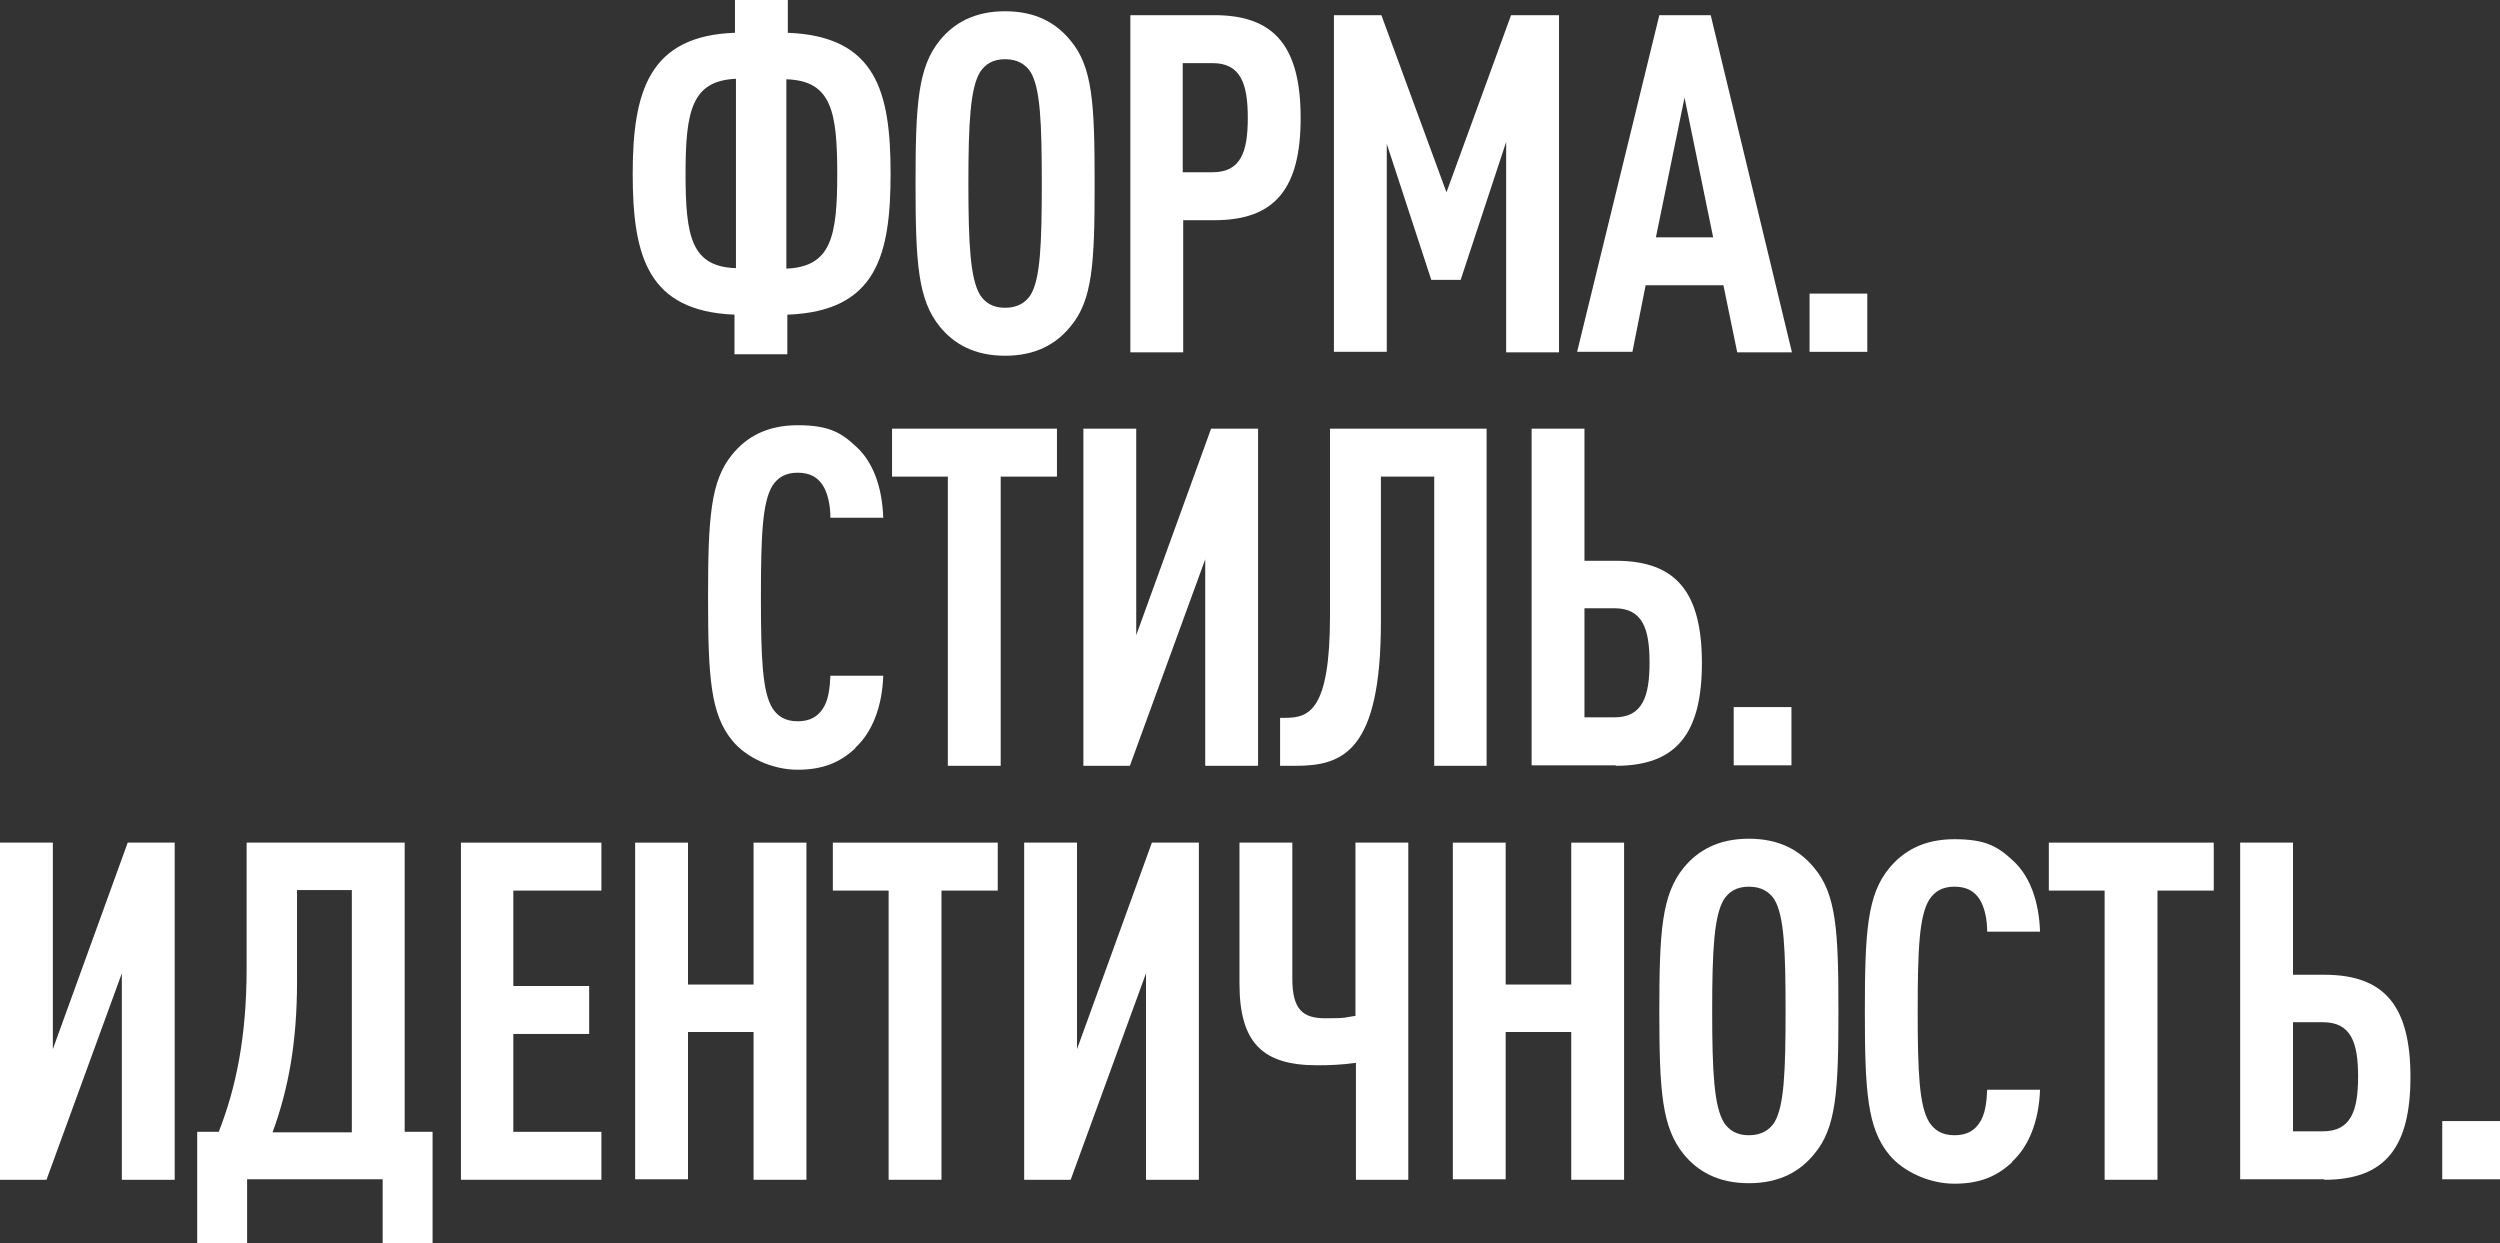 <?xml version="1.0" encoding="UTF-8"?> <svg xmlns="http://www.w3.org/2000/svg" id="_Слой_1" version="1.1" viewBox="0 0 510.9 254.1"><rect x="0" y="0" width="510.9" height="254.1" fill="#333333" stroke="none"/><defs><style> .st0 { fill: #fff; } </style></defs><g><path class="st0" d="M160.9,64.3v8.1h-10.8v-8.1c-17.7-.7-20.8-11.9-20.8-28.8s3.4-28.2,20.9-28.8V0h10.8v6.7c18.1.7,21,12.1,21,28.8s-2.9,28.1-21,28.8h-.1ZM150.4,16.1c-9,.4-10.3,6.5-10.3,19.4s1.2,19,10.3,19.3V16.1ZM160.7,16.1v38.8c9.1-.4,10.4-6.4,10.4-19.3s-1.2-19.1-10.4-19.4h0Z"></path><path class="st0" d="M218.7,66.8c-2.8,3.4-6.9,5.9-13.3,5.9s-10.5-2.5-13.3-5.9c-4.5-5.5-5-13-5-29.3s.5-23.8,5-29.3c2.8-3.4,6.9-5.9,13.3-5.9s10.5,2.5,13.3,5.9c4.6,5.4,5,13,5,29.3s-.4,23.9-5,29.3ZM210.6,14.7c-1-1.5-2.6-2.6-5.2-2.6s-4.1,1.1-5.1,2.6c-2,3.3-2.4,10.3-2.4,22.8s.4,19.5,2.4,22.8c1,1.5,2.5,2.6,5.1,2.6s4.2-1.1,5.2-2.6c2-3.3,2.3-10.3,2.3-22.8s-.3-19.5-2.3-22.8Z"></path><path class="st0" d="M248.2,45h-6.4v27h-10.8V3.1h17.2c12.4,0,17.6,6.6,17.6,21s-5.2,20.9-17.6,20.9ZM247.8,12.9h-6.1v22.3h6.1c5.8,0,7.2-4.2,7.2-11.1s-1.4-11.2-7.2-11.2Z"></path><path class="st0" d="M307.8,71.9V29l-9.3,28.2h-6l-9.1-27.8v42.5h-10.8V3.1h9.7l13.3,36.2,13.2-36.2h9.8v68.9h-10.8,0Z"></path><path class="st0" d="M355,71.9l-2.8-13.6h-15.9l-2.7,13.6h-11.3L339.1,3.1h10.5l16.6,68.9h-11.2ZM344.3,19.7l-5.9,28.8h11.7l-5.9-28.8h0Z"></path><path class="st0" d="M369.8,71.9v-11.9h11.8v11.9h-11.8Z"></path></g><g><path class="st0" d="M174.8,152.9c-3.1,2.9-6.6,4.4-11.8,4.4s-10.5-2.5-13.3-5.9c-4.5-5.4-5-13-5-29.3s.5-23.9,5-29.3c2.8-3.4,6.9-5.9,13.3-5.9s8.9,1.5,12,4.4c3.5,3.2,5.3,8.4,5.5,14.5h-10.8c0-2.5-.5-5-1.6-6.7-1-1.5-2.5-2.5-5.1-2.5s-4.1,1.1-5.1,2.6c-2.1,3.3-2.4,10.3-2.4,22.8s.3,19.5,2.4,22.8c1,1.5,2.5,2.6,5.1,2.6s4.1-1,5.1-2.5c1.2-1.7,1.5-4.3,1.6-6.8h10.8c-.2,6.2-2.2,11.5-5.7,14.7h0Z"></path><path class="st0" d="M204.5,97.4v59.1h-10.8v-59.1h-11.4v-9.8h33.7v9.8h-11.5Z"></path><path class="st0" d="M221.4,156.4v-68.8h10.8v42.2l15.3-42.2h9.6v68.9h-10.8v-42.2l-15.4,42.2h-9.5Z"></path><path class="st0" d="M293.1,156.4v-59h-10.9v29.7c0,26.5-7.8,29.4-17.4,29.4h-3.2v-9.8h1c4.9,0,9.2-1.4,9.2-20.9v-38.2h32v68.9h-10.8,0Z"></path><path class="st0" d="M330.2,156.4h-17.2v-68.8h10.8v27h6.4c12.4,0,17.6,6.5,17.6,20.9s-5.2,21-17.6,21h0ZM329.9,124.3h-6.1v22.3h6.1c5.8,0,7.2-4.3,7.2-11.2s-1.4-11.1-7.2-11.1Z"></path><path class="st0" d="M354.3,156.4v-11.9h11.8v11.9h-11.8Z"></path></g><g><path class="st0" d="M0,241v-68.8h10.8v42.2l15.3-42.2h9.6v68.9h-10.8v-42.2l-15.4,42.2H0Z"></path><path class="st0" d="M78.2,254.1v-13.1h-27.7v13.1h-10.2v-22.8h4.4c3.6-9.1,5.7-19.7,5.7-33.4v-25.7h32.3v59.1h5.7v22.8h-10.2ZM71.9,181.9h-11.2v18.8c0,12.4-1.8,22-5,30.7h16.2v-49.5Z"></path><path class="st0" d="M94.2,241v-68.8h28.7v9.8h-18v19.5h15.5v9.8h-15.5v20h18v9.8h-28.7Z"></path><path class="st0" d="M154,241v-30.1h-13.4v30.1h-10.8v-68.8h10.8v29h13.4v-29h10.8v68.9h-10.8Z"></path><path class="st0" d="M192.4,182v59.1h-10.8v-59.1h-11.4v-9.8h33.7v9.8h-11.5Z"></path><path class="st0" d="M209.3,241v-68.8h10.8v42.2l15.3-42.2h9.6v68.9h-10.8v-42.2l-15.4,42.2h-9.5,0Z"></path><path class="st0" d="M277.1,241v-23.8c-2.8.4-5.4.5-7.9.5-11.1,0-15.9-4.5-15.9-16.7v-28.8h10.8v27.8c0,6.4,2.2,8.1,6.8,8.1s3.8-.2,6.1-.5v-35.4h10.8v68.9h-10.7,0Z"></path><path class="st0" d="M321.1,241v-30.1h-13.4v30.1h-10.8v-68.8h10.8v29h13.4v-29h10.8v68.9h-10.8Z"></path><path class="st0" d="M370.7,235.9c-2.8,3.4-6.9,5.9-13.3,5.9s-10.5-2.5-13.3-5.9c-4.5-5.5-5-13-5-29.3s.5-23.8,5-29.3c2.8-3.4,6.9-5.9,13.3-5.9s10.5,2.5,13.3,5.9c4.6,5.4,5,13,5,29.3s-.4,23.9-5,29.3ZM362.6,183.8c-1-1.5-2.6-2.6-5.2-2.6s-4.1,1.1-5.1,2.6c-2,3.3-2.4,10.3-2.4,22.8s.4,19.5,2.4,22.8c1,1.5,2.5,2.6,5.1,2.6s4.2-1.1,5.2-2.6c2-3.3,2.3-10.3,2.3-22.8s-.3-19.5-2.3-22.8Z"></path><path class="st0" d="M411.2,237.5c-3.1,2.9-6.6,4.4-11.8,4.4s-10.5-2.5-13.3-5.9c-4.5-5.4-5-13-5-29.3s.5-23.9,5-29.3c2.8-3.4,6.9-5.9,13.3-5.9s8.9,1.5,12,4.4c3.5,3.2,5.3,8.4,5.5,14.5h-10.8c0-2.5-.5-5-1.6-6.7-1-1.5-2.5-2.5-5.1-2.5s-4.1,1.1-5.1,2.6c-2.1,3.3-2.4,10.3-2.4,22.8s.3,19.5,2.4,22.8c1,1.5,2.5,2.6,5.1,2.6s4.1-1,5.1-2.5c1.2-1.7,1.5-4.3,1.6-6.8h10.8c-.2,6.2-2.2,11.5-5.7,14.7h0Z"></path><path class="st0" d="M440.9,182v59.1h-10.8v-59.1h-11.4v-9.8h33.7v9.8h-11.5Z"></path><path class="st0" d="M475,241h-17.2v-68.8h10.8v27h6.4c12.4,0,17.6,6.5,17.6,20.9s-5.2,21-17.6,21h0ZM474.7,208.9h-6.1v22.3h6.1c5.8,0,7.2-4.3,7.2-11.2s-1.4-11.1-7.2-11.1Z"></path><path class="st0" d="M499.1,241v-11.9h11.8v11.9h-11.8Z"></path></g></svg> 